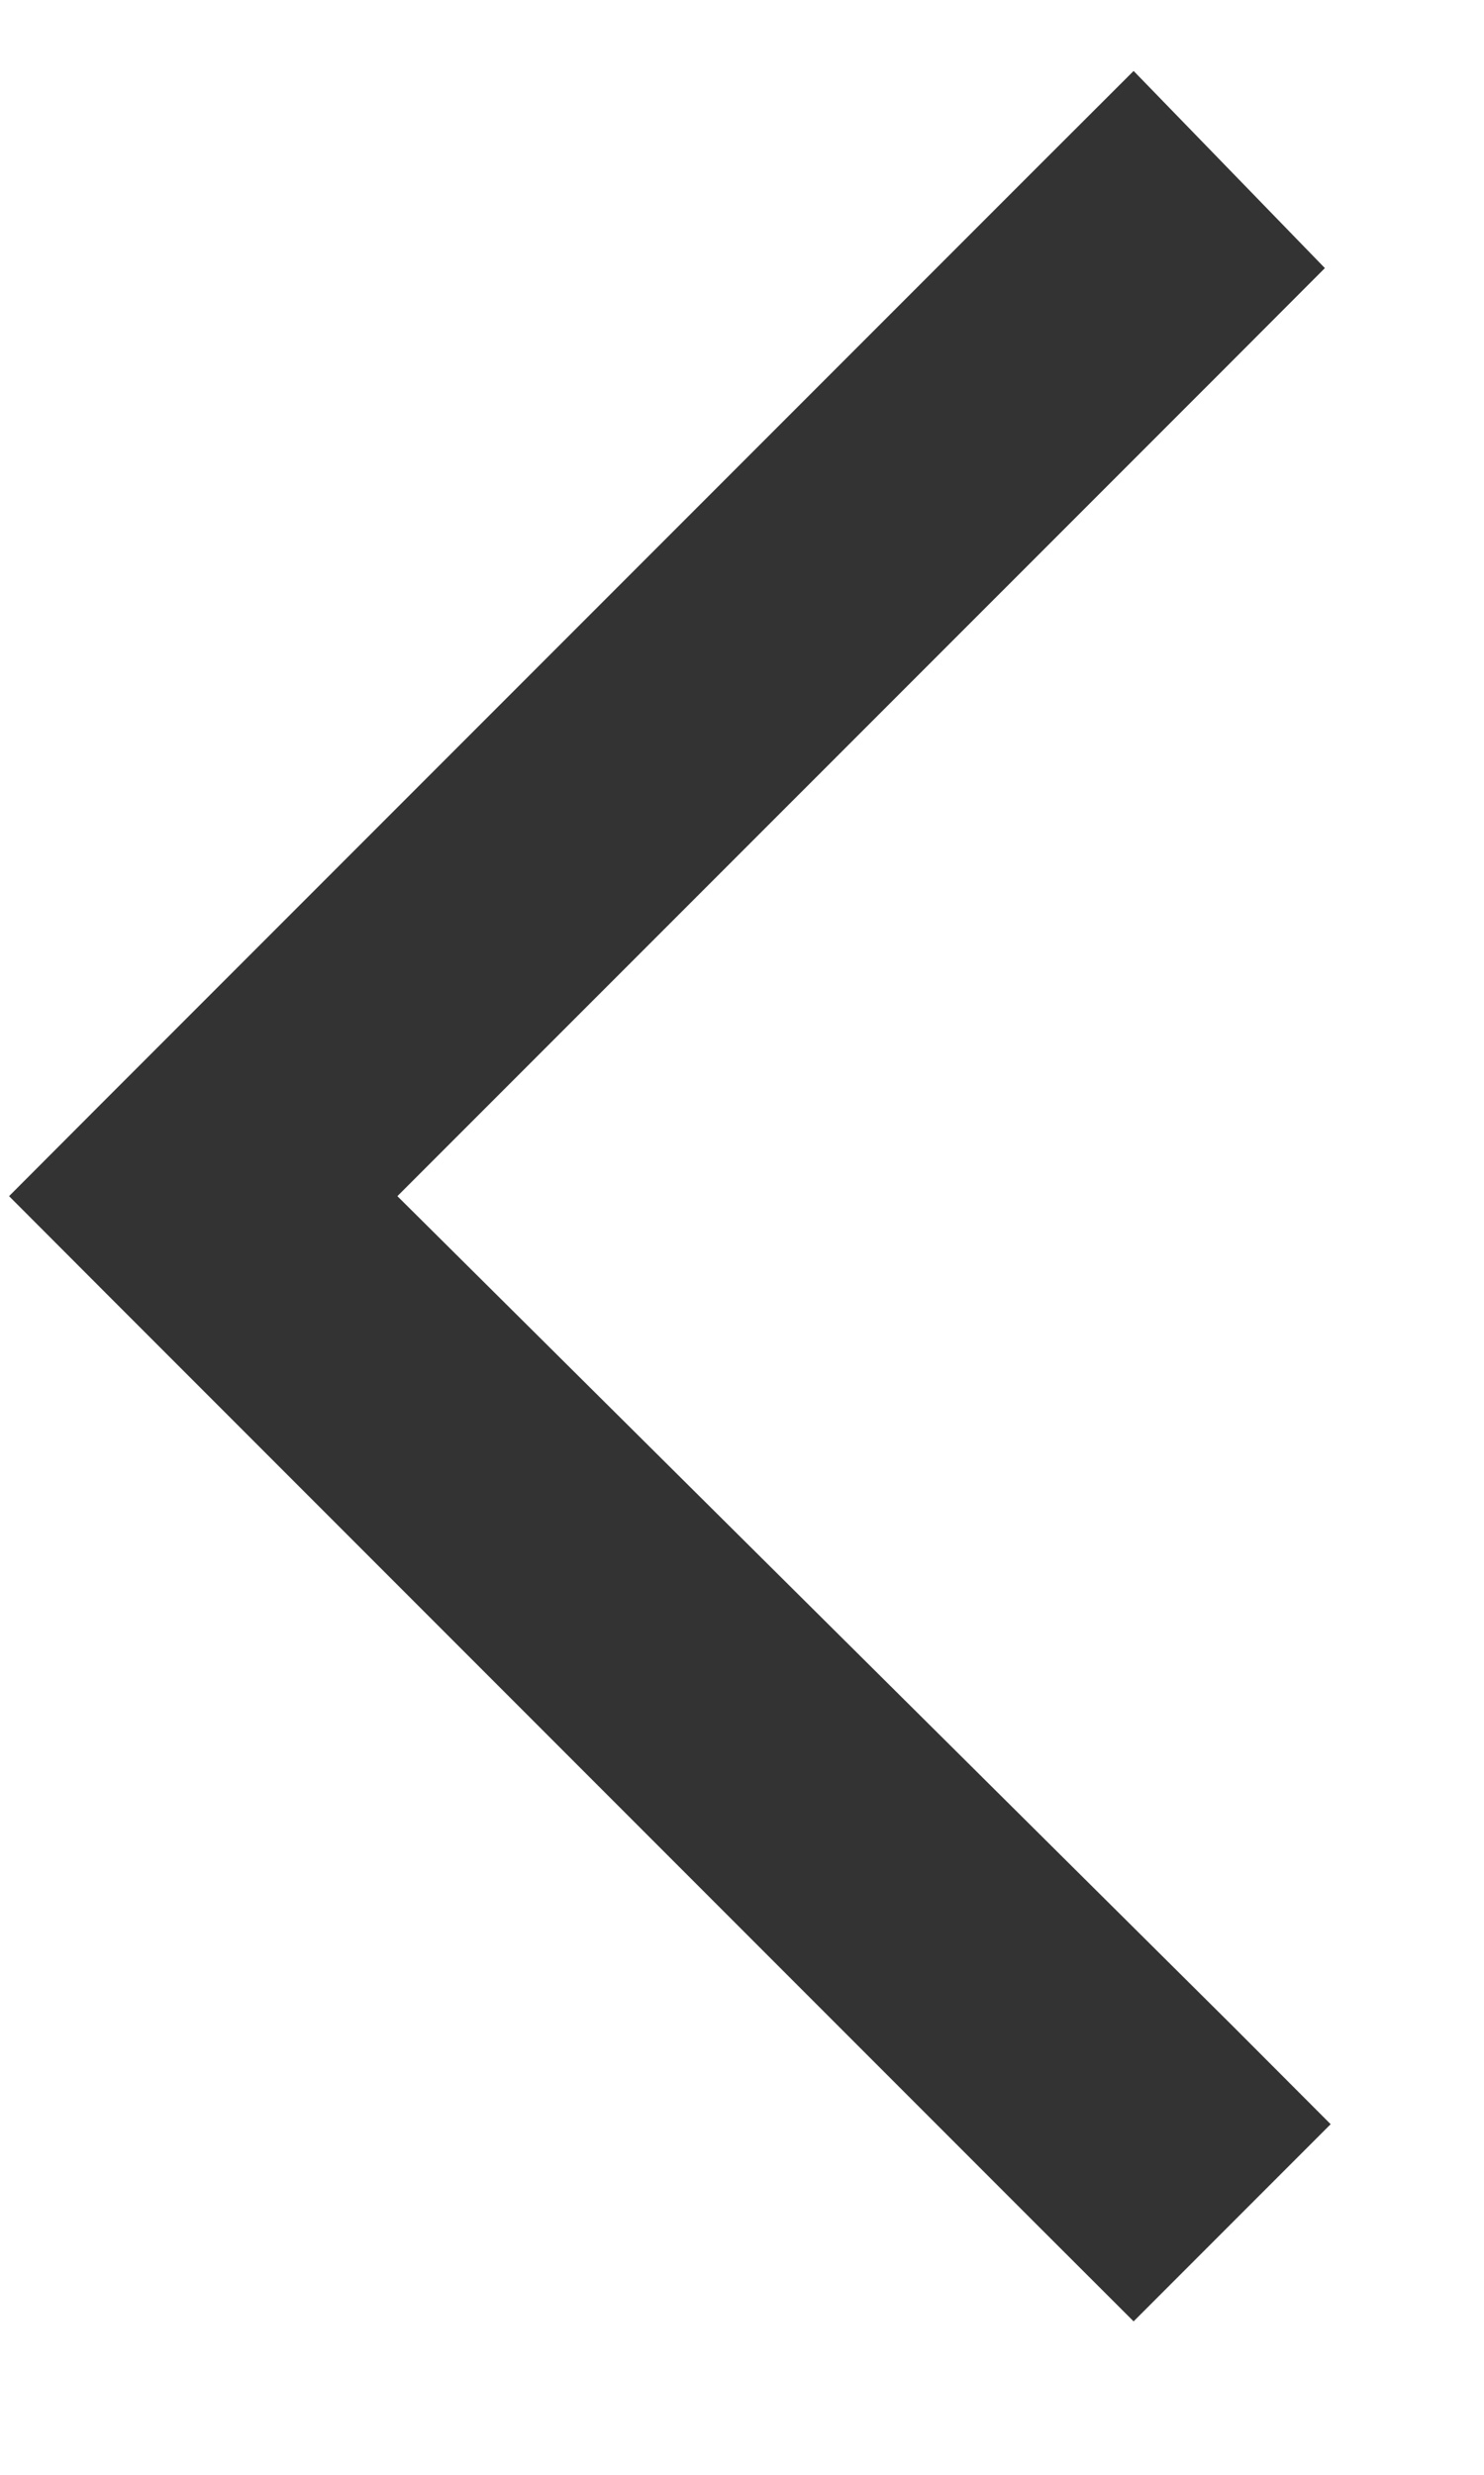<svg width="9" height="15" viewBox="0 0 9 15" fill="none" xmlns="http://www.w3.org/2000/svg">
<path d="M0.055 7.25L0.652 6.652L6.277 1.027L6.875 0.43L8.035 1.625L7.438 2.223L2.41 7.25L7.473 12.277L8.07 12.875L6.875 14.07L6.277 13.473L0.652 7.848L0.055 7.25Z" fill="#333333"/>
</svg>
